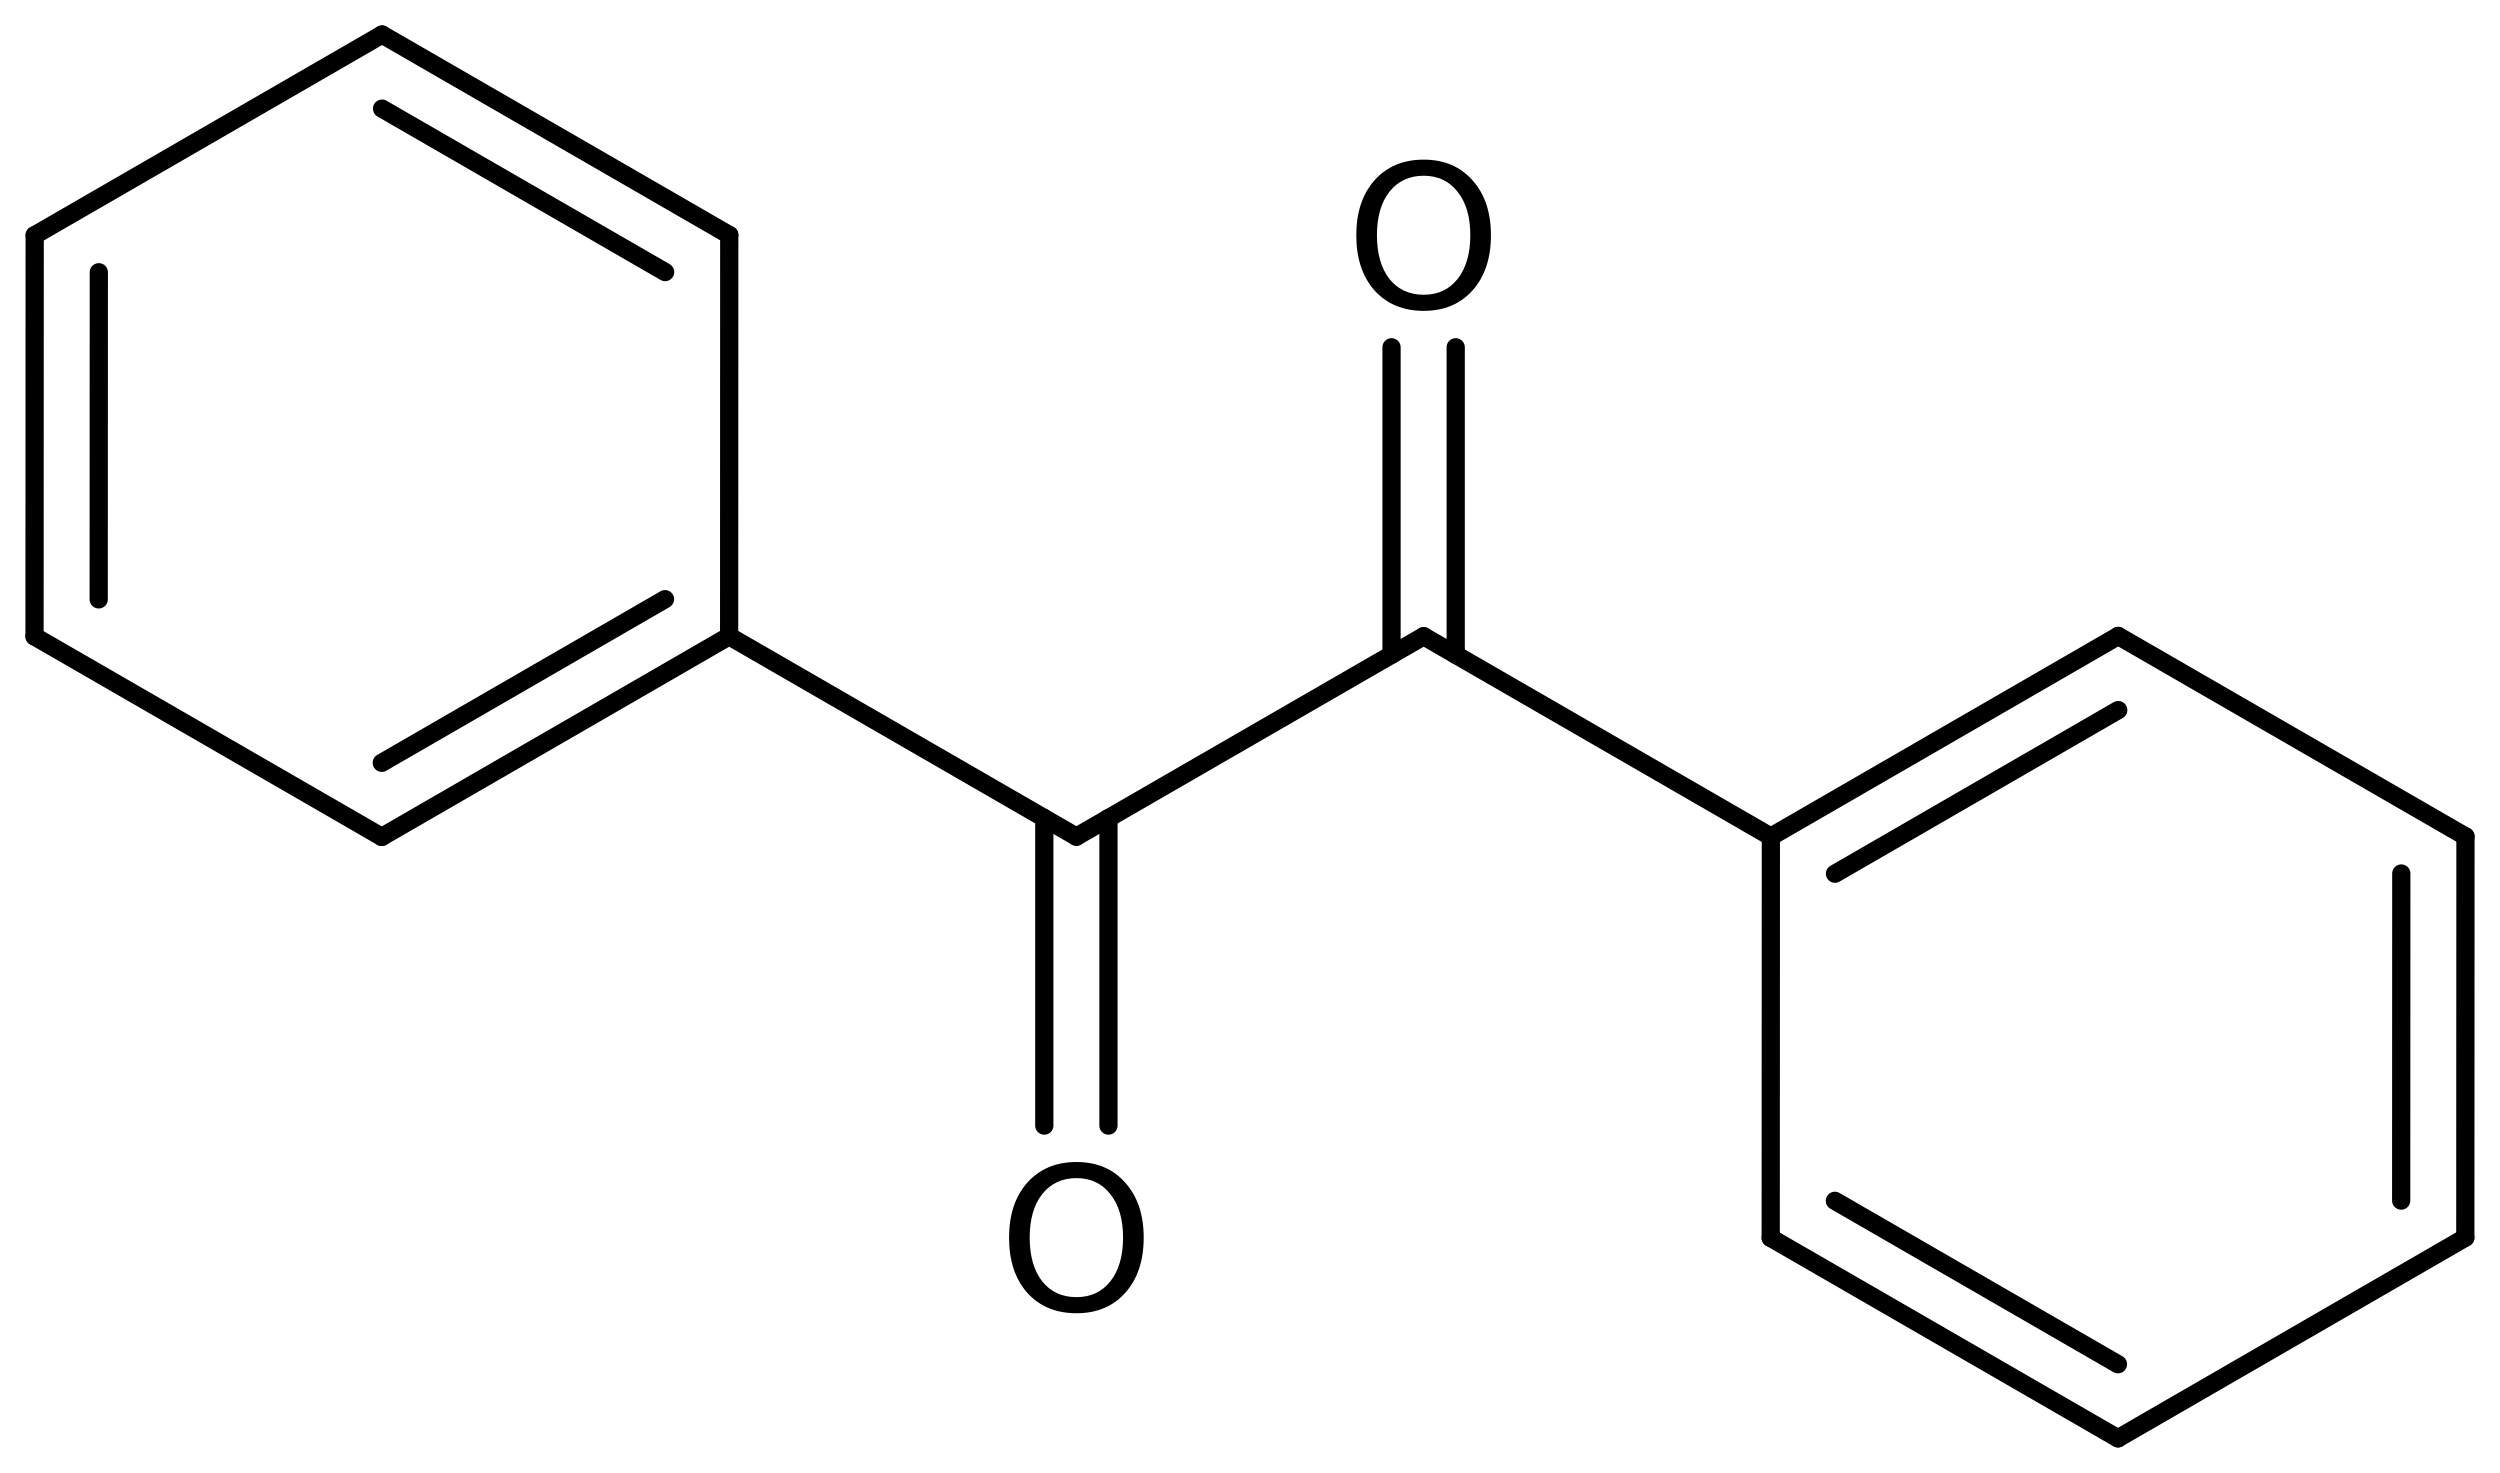 <?xml version='1.0' encoding='UTF-8'?>
<!DOCTYPE svg PUBLIC "-//W3C//DTD SVG 1.1//EN" "http://www.w3.org/Graphics/SVG/1.1/DTD/svg11.dtd">
<svg version='1.2' xmlns='http://www.w3.org/2000/svg' xmlns:xlink='http://www.w3.org/1999/xlink' width='63.349mm' height='37.322mm' viewBox='0 0 63.349 37.322'>
  <desc>Generated by the Chemistry Development Kit (http://github.com/cdk)</desc>
  <g stroke-linecap='round' stroke-linejoin='round' stroke='#000000' stroke-width='.462' fill='#000000'>
    <rect x='.0' y='.0' width='64.0' height='38.0' fill='#FFFFFF' stroke='none'/>
    <g id='mol1' class='mol'>
      <g id='mol1bnd1' class='bond'>
        <line x1='62.47' y1='31.361' x2='62.474' y2='21.195'/>
        <line x1='60.845' y1='30.423' x2='60.848' y2='22.134'/>
      </g>
      <line id='mol1bnd2' class='bond' x1='62.474' y1='21.195' x2='53.675' y2='16.115'/>
      <g id='mol1bnd3' class='bond'>
        <line x1='53.675' y1='16.115' x2='44.873' y2='21.201'/>
        <line x1='53.675' y1='17.993' x2='46.498' y2='22.139'/>
      </g>
      <line id='mol1bnd4' class='bond' x1='44.873' y1='21.201' x2='44.869' y2='31.367'/>
      <g id='mol1bnd5' class='bond'>
        <line x1='44.869' y1='31.367' x2='53.668' y2='36.447'/>
        <line x1='46.495' y1='30.428' x2='53.668' y2='34.569'/>
      </g>
      <line id='mol1bnd6' class='bond' x1='62.47' y1='31.361' x2='53.668' y2='36.447'/>
      <line id='mol1bnd7' class='bond' x1='44.873' y1='21.201' x2='36.074' y2='16.121'/>
      <g id='mol1bnd8' class='bond'>
        <line x1='35.261' y1='16.59' x2='35.261' y2='8.8'/>
        <line x1='36.887' y1='16.59' x2='36.887' y2='8.8'/>
      </g>
      <line id='mol1bnd9' class='bond' x1='36.074' y1='16.121' x2='27.275' y2='21.201'/>
      <g id='mol1bnd10' class='bond'>
        <line x1='28.088' y1='20.732' x2='28.088' y2='28.522'/>
        <line x1='26.462' y1='20.732' x2='26.462' y2='28.522'/>
      </g>
      <line id='mol1bnd11' class='bond' x1='27.275' y1='21.201' x2='18.476' y2='16.121'/>
      <g id='mol1bnd12' class='bond'>
        <line x1='9.674' y1='21.207' x2='18.476' y2='16.121'/>
        <line x1='9.674' y1='19.329' x2='16.851' y2='15.183'/>
      </g>
      <line id='mol1bnd13' class='bond' x1='9.674' y1='21.207' x2='.875' y2='16.127'/>
      <g id='mol1bnd14' class='bond'>
        <line x1='.879' y1='5.961' x2='.875' y2='16.127'/>
        <line x1='2.504' y1='6.899' x2='2.501' y2='15.188'/>
      </g>
      <line id='mol1bnd15' class='bond' x1='.879' y1='5.961' x2='9.681' y2='.875'/>
      <g id='mol1bnd16' class='bond'>
        <line x1='18.479' y1='5.955' x2='9.681' y2='.875'/>
        <line x1='16.854' y1='6.894' x2='9.681' y2='2.753'/>
      </g>
      <line id='mol1bnd17' class='bond' x1='18.476' y1='16.121' x2='18.479' y2='5.955'/>
      <path id='mol1atm8' class='atom' d='M36.077 4.453q-.548 -.0 -.87 .407q-.316 .402 -.316 1.101q-.0 .699 .316 1.107q.322 .401 .87 .401q.541 .0 .858 -.401q.322 -.408 .322 -1.107q-.0 -.699 -.322 -1.101q-.317 -.407 -.858 -.407zM36.077 4.045q.772 .0 1.235 .523q.468 .523 .468 1.393q-.0 .876 -.468 1.399q-.463 .517 -1.235 .517q-.779 -.0 -1.247 -.517q-.462 -.523 -.462 -1.399q-.0 -.87 .462 -1.393q.468 -.523 1.247 -.523z' stroke='none'/>
      <path id='mol1atm10' class='atom' d='M27.278 29.853q-.547 -.0 -.87 .407q-.316 .402 -.316 1.101q.0 .699 .316 1.107q.323 .401 .87 .401q.541 .0 .858 -.401q.322 -.408 .322 -1.107q.0 -.699 -.322 -1.101q-.317 -.407 -.858 -.407zM27.278 29.445q.773 .0 1.235 .523q.468 .523 .468 1.393q.0 .876 -.468 1.399q-.462 .517 -1.235 .517q-.778 -.0 -1.247 -.517q-.462 -.523 -.462 -1.399q-.0 -.87 .462 -1.393q.469 -.523 1.247 -.523z' stroke='none'/>
    </g>
  </g>
</svg>
